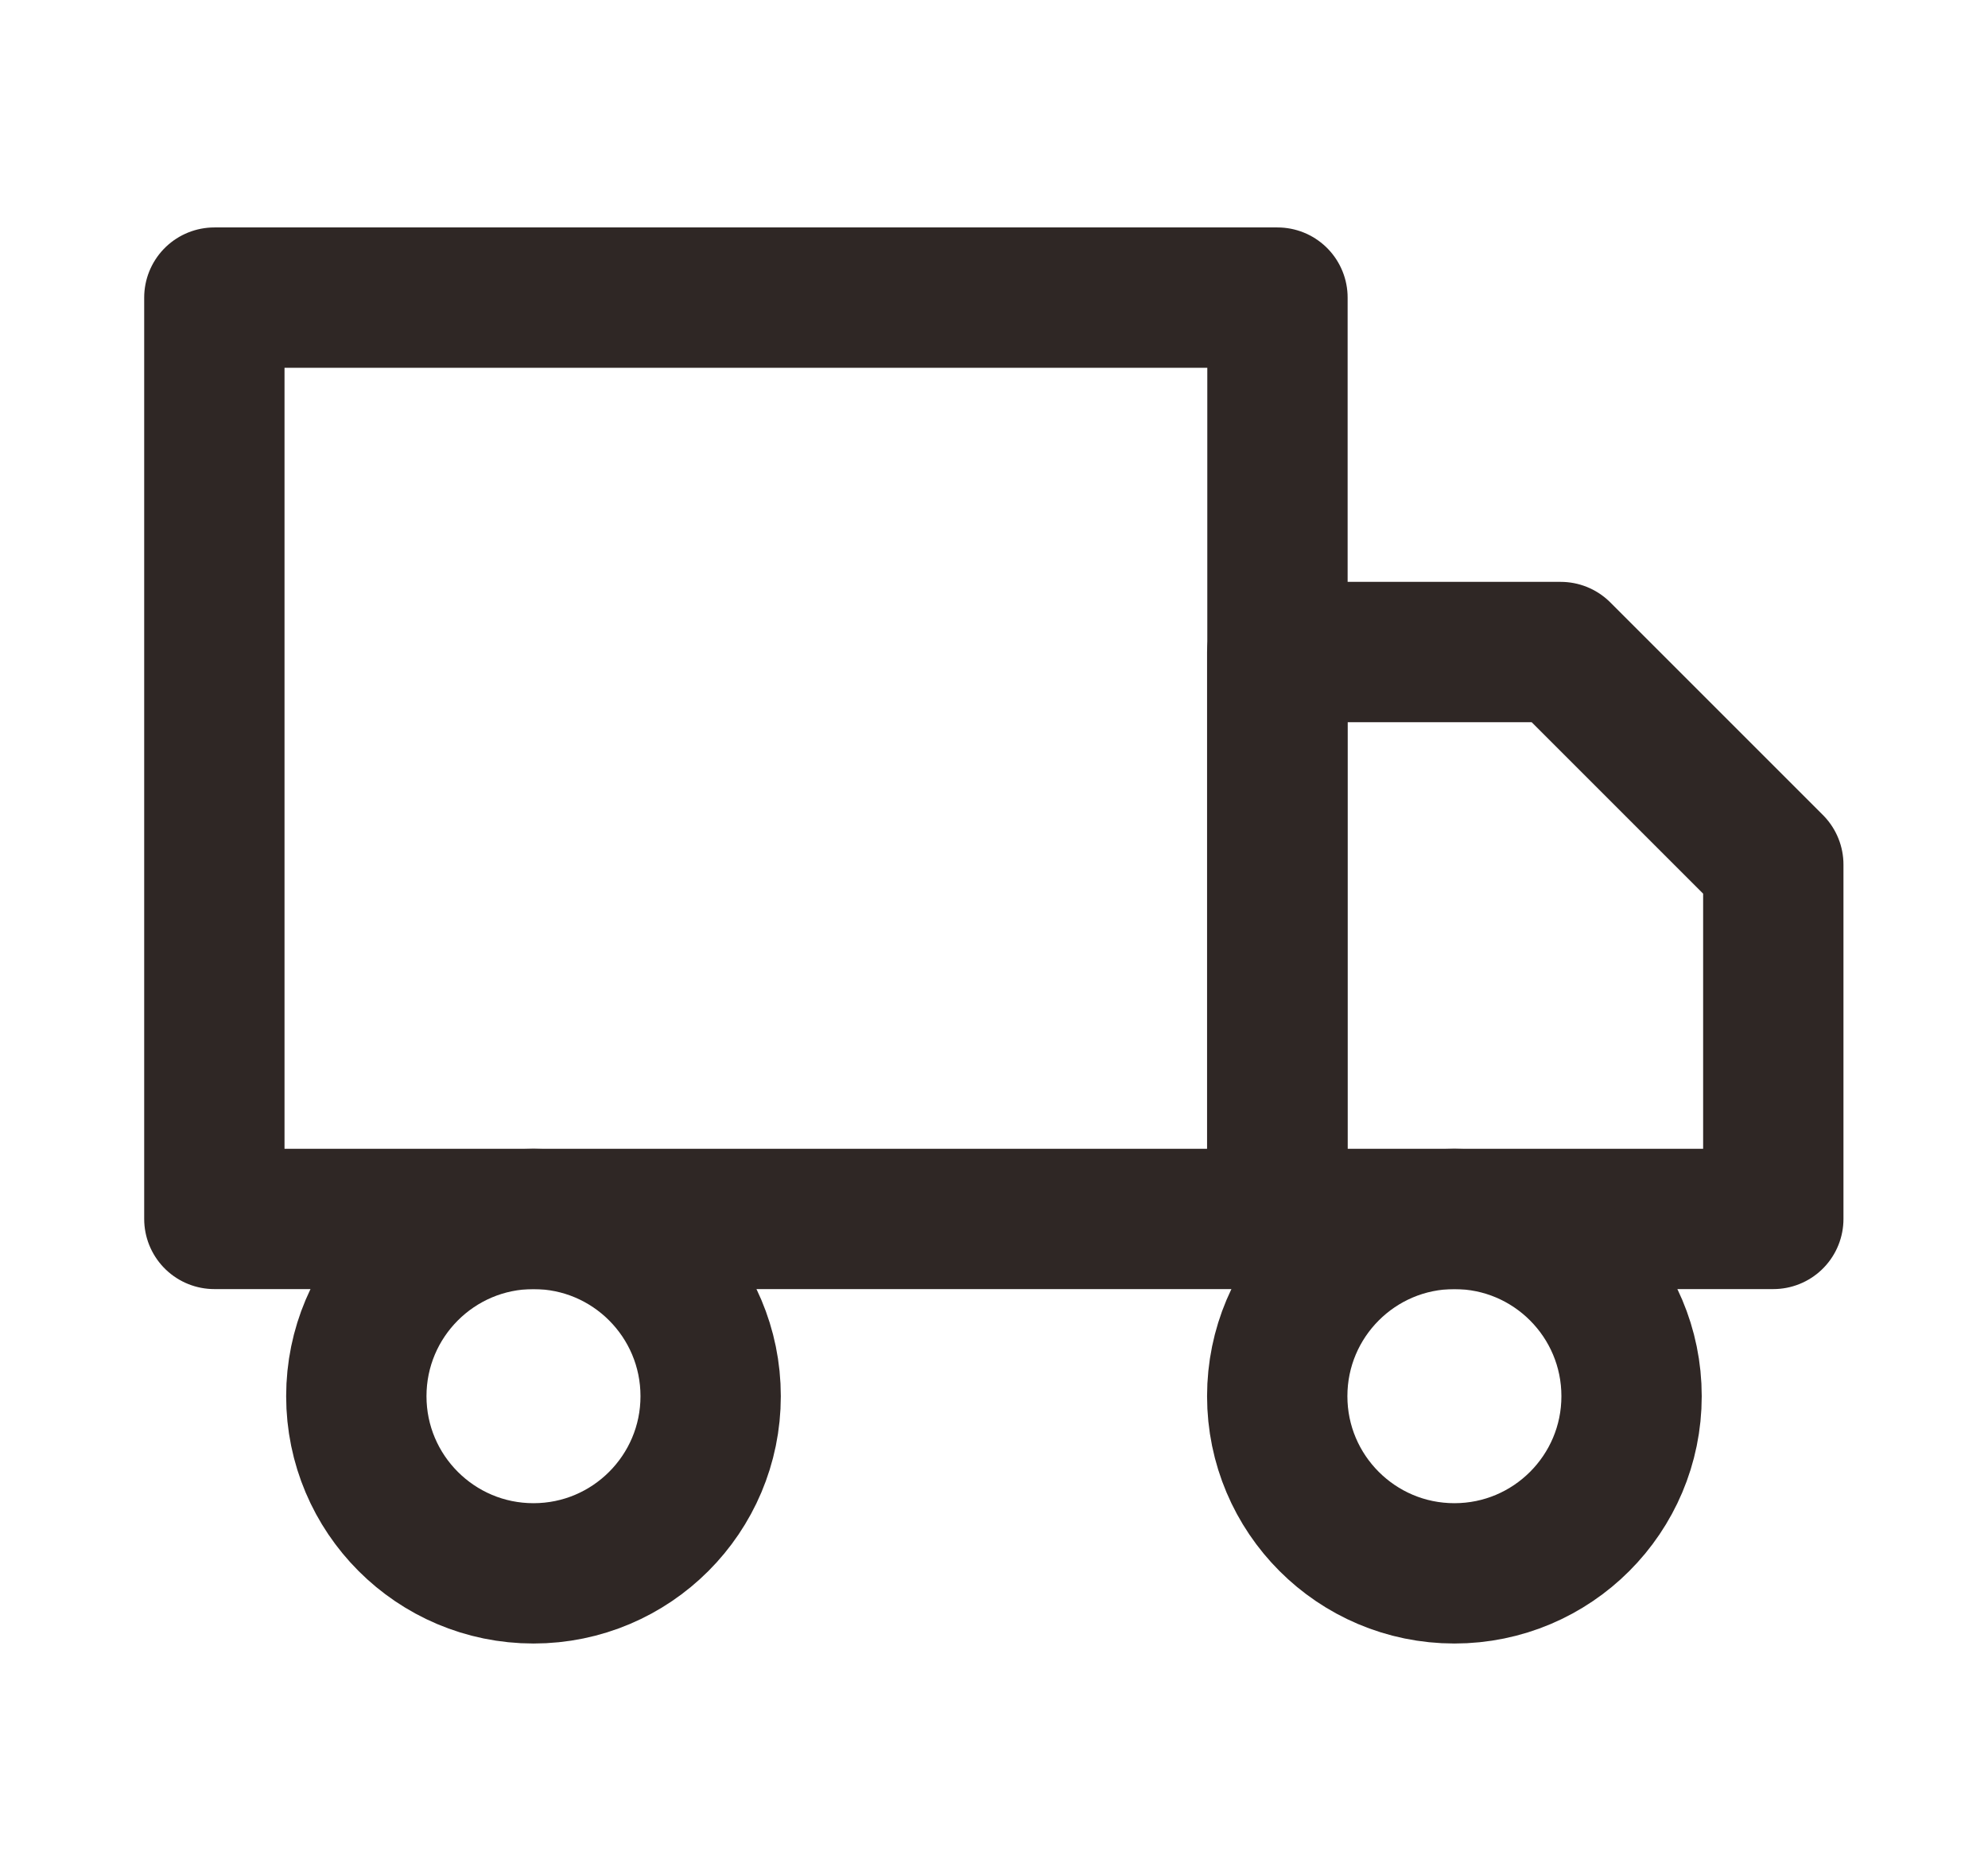 <svg xmlns="http://www.w3.org/2000/svg" width="17" height="16" viewBox="0 0 17 16" fill="none">
<path d="M10.924 2.545H1.833V10.424H10.924V2.545Z" stroke="#2F2725" stroke-width="1.2" stroke-linecap="round" stroke-linejoin="round"/>
<path d="M10.922 5.576H13.346L15.164 7.394V10.424H10.922V5.576Z" stroke="#2F2725" stroke-width="1.2" stroke-linecap="round" stroke-linejoin="round"/>
<path d="M4.562 13.455C5.399 13.455 6.077 12.776 6.077 11.94C6.077 11.103 5.399 10.424 4.562 10.424C3.725 10.424 3.047 11.103 3.047 11.94C3.047 12.776 3.725 13.455 4.562 13.455Z" stroke="#2F2725" stroke-width="1.2" stroke-linecap="round" stroke-linejoin="round"/>
<path d="M12.437 13.455C13.274 13.455 13.952 12.776 13.952 11.94C13.952 11.103 13.274 10.424 12.437 10.424C11.6 10.424 10.922 11.103 10.922 11.94C10.922 12.776 11.6 13.455 12.437 13.455Z" stroke="#2F2725" stroke-width="1.2" stroke-linecap="round" stroke-linejoin="round"/>
</svg>